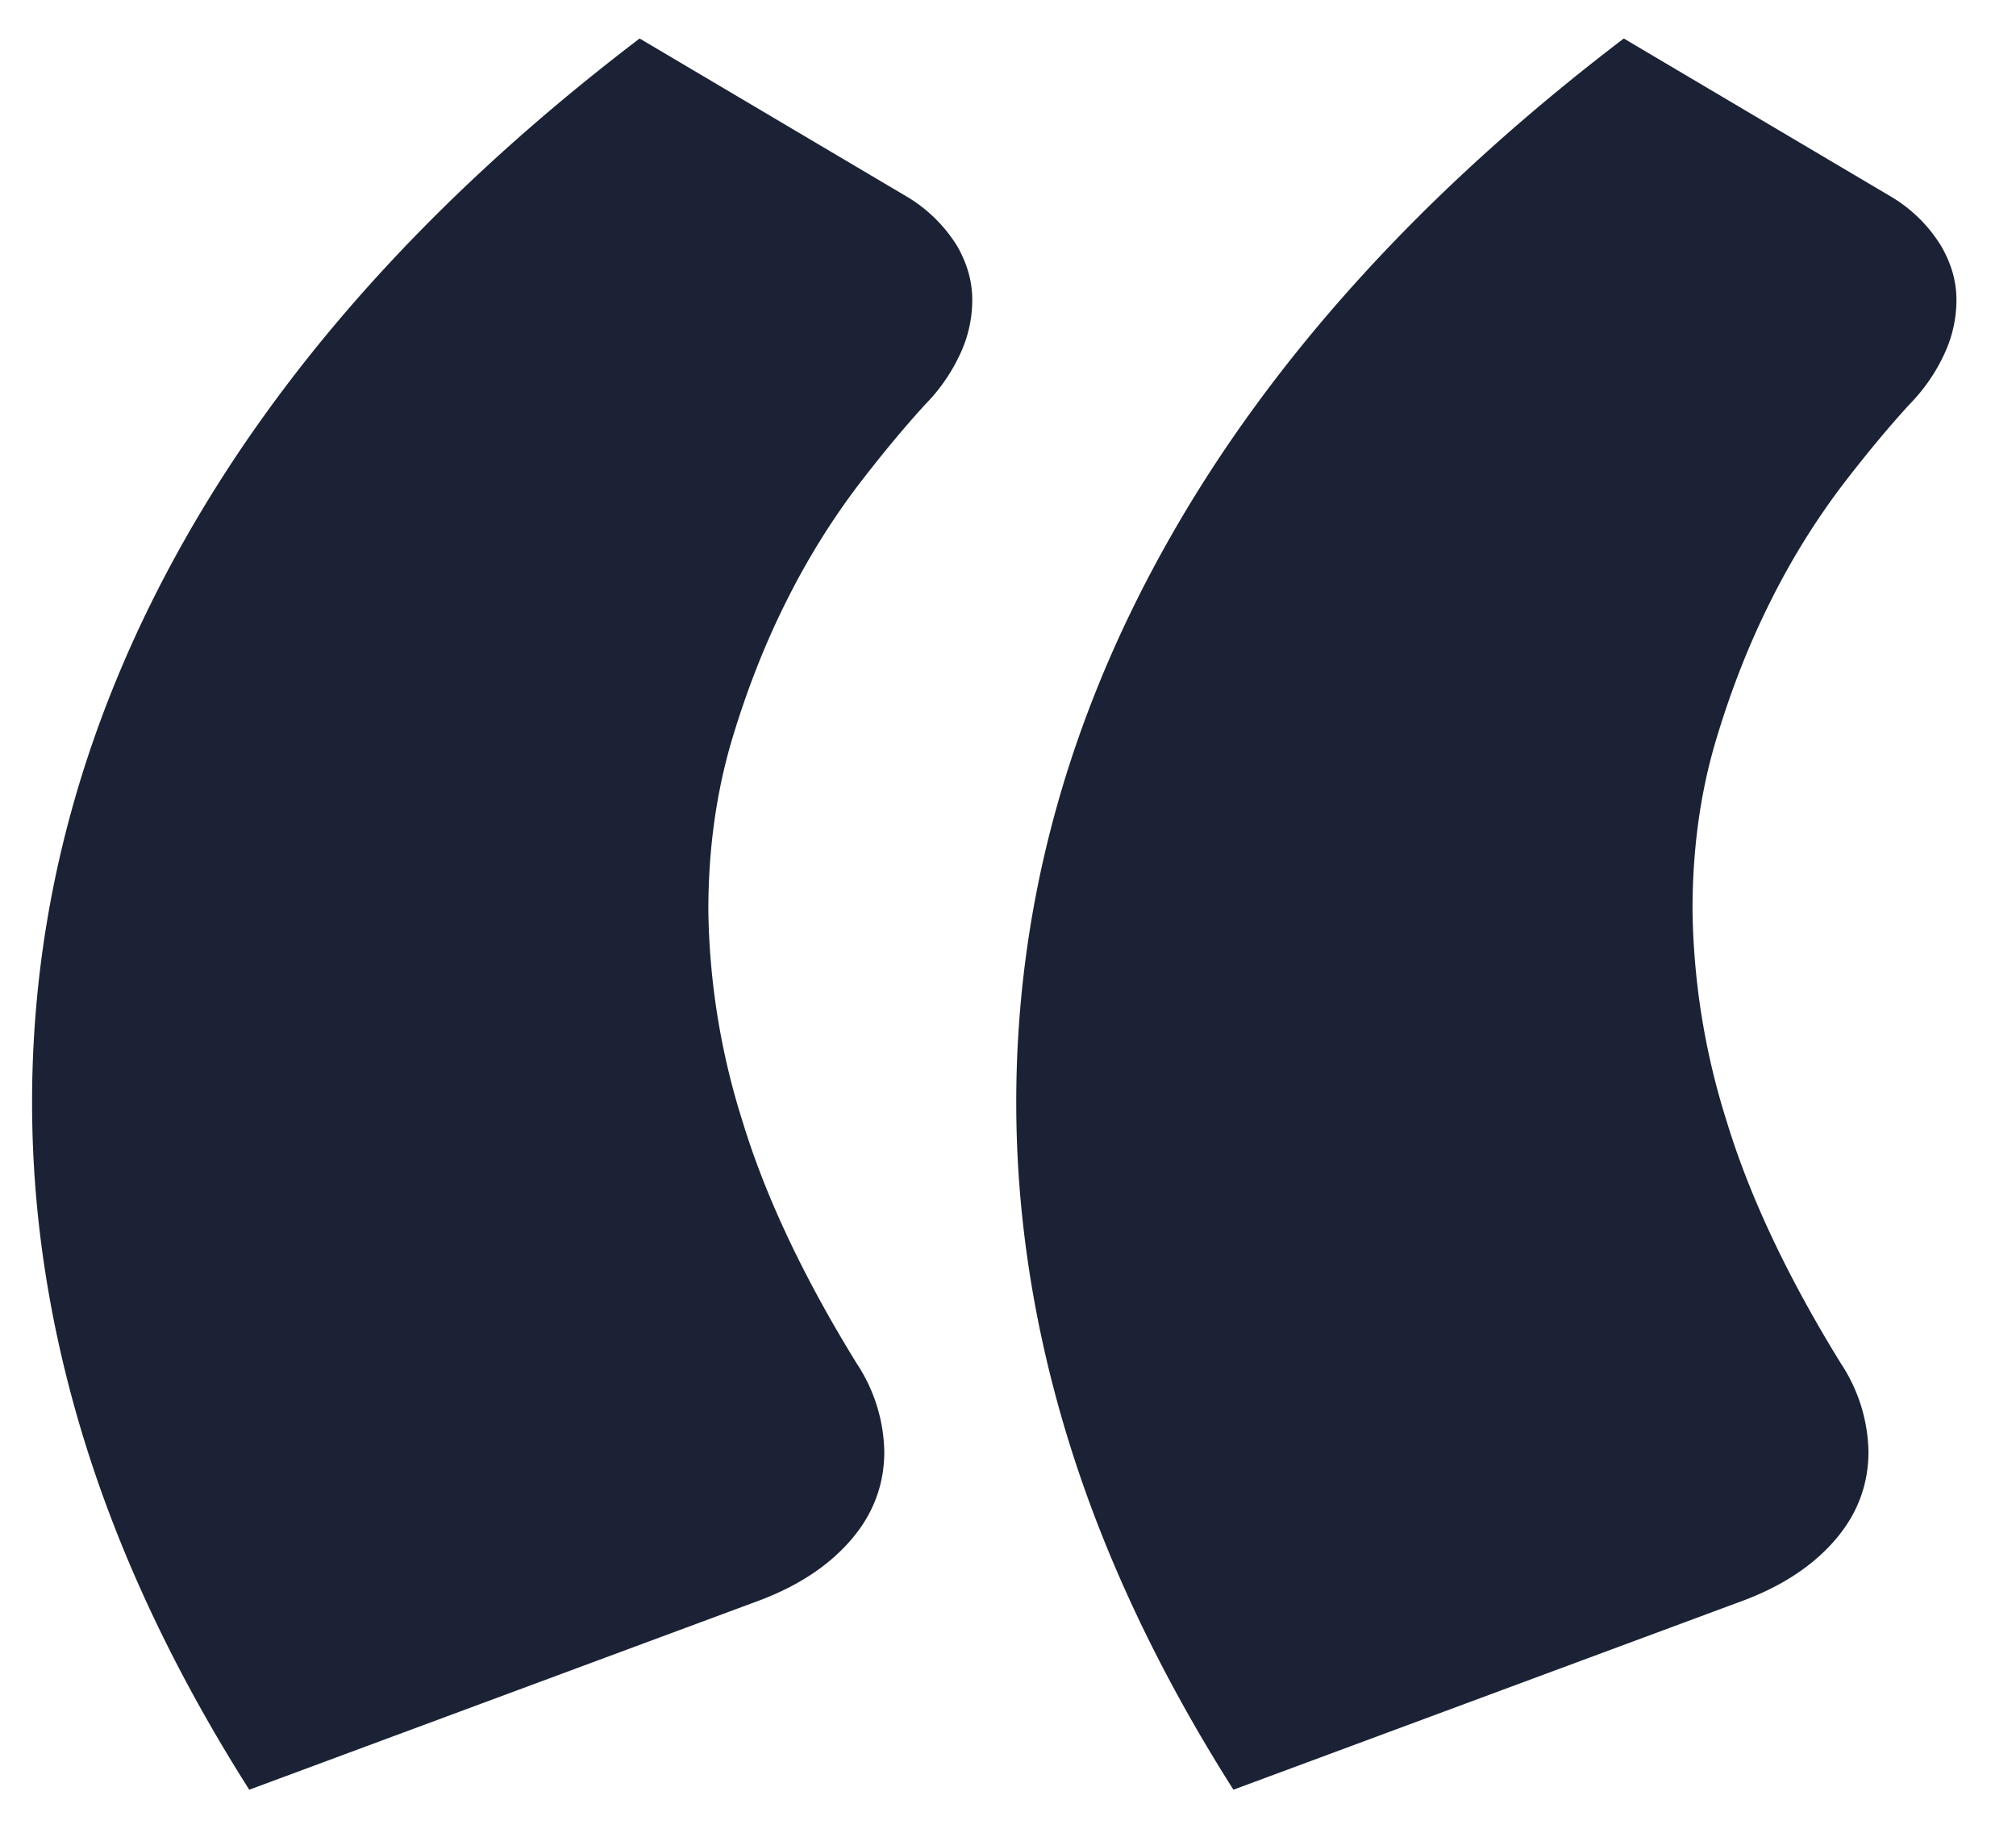 <svg xmlns="http://www.w3.org/2000/svg" width="11" height="10"><path d="M1.36 9.765L4.15 8.73c.21-.08.375-.19.495-.33s.18-.3.18-.48a.9.9 0 00-.15-.48c-.29-.47-.498-.91-.623-1.32a3.968 3.968 0 01-.187-1.155c0-.33.043-.638.127-.923.085-.285.188-.544.308-.78a4 4 0 01.382-.614c.135-.176.258-.323.368-.443a.97.97 0 00.18-.255c.05-.1.075-.205.075-.315 0-.1-.028-.197-.082-.292a.812.812 0 00-.263-.263L3.49.21c-1.09.83-1.915 1.737-2.475 2.722-.56.985-.84 2.013-.84 3.083 0 .62.097 1.242.292 1.867.196.626.493 1.253.893 1.883zm5.37 0L9.52 8.73c.21-.08.375-.19.495-.33s.18-.3.18-.48a.9.9 0 00-.15-.48c-.29-.47-.498-.91-.623-1.32a3.968 3.968 0 01-.187-1.155c0-.33.042-.638.127-.923.085-.285.188-.544.308-.78a4 4 0 01.382-.614c.135-.176.258-.323.368-.443a.97.97 0 00.18-.255c.05-.1.075-.205.075-.315 0-.1-.028-.197-.083-.292a.798.798 0 00-.262-.263L8.86.21c-1.09.83-1.915 1.737-2.475 2.722-.56.985-.84 2.013-.84 3.083 0 .62.097 1.242.292 1.867.196.626.493 1.253.893 1.883z" fill="#1C2235"/></svg>